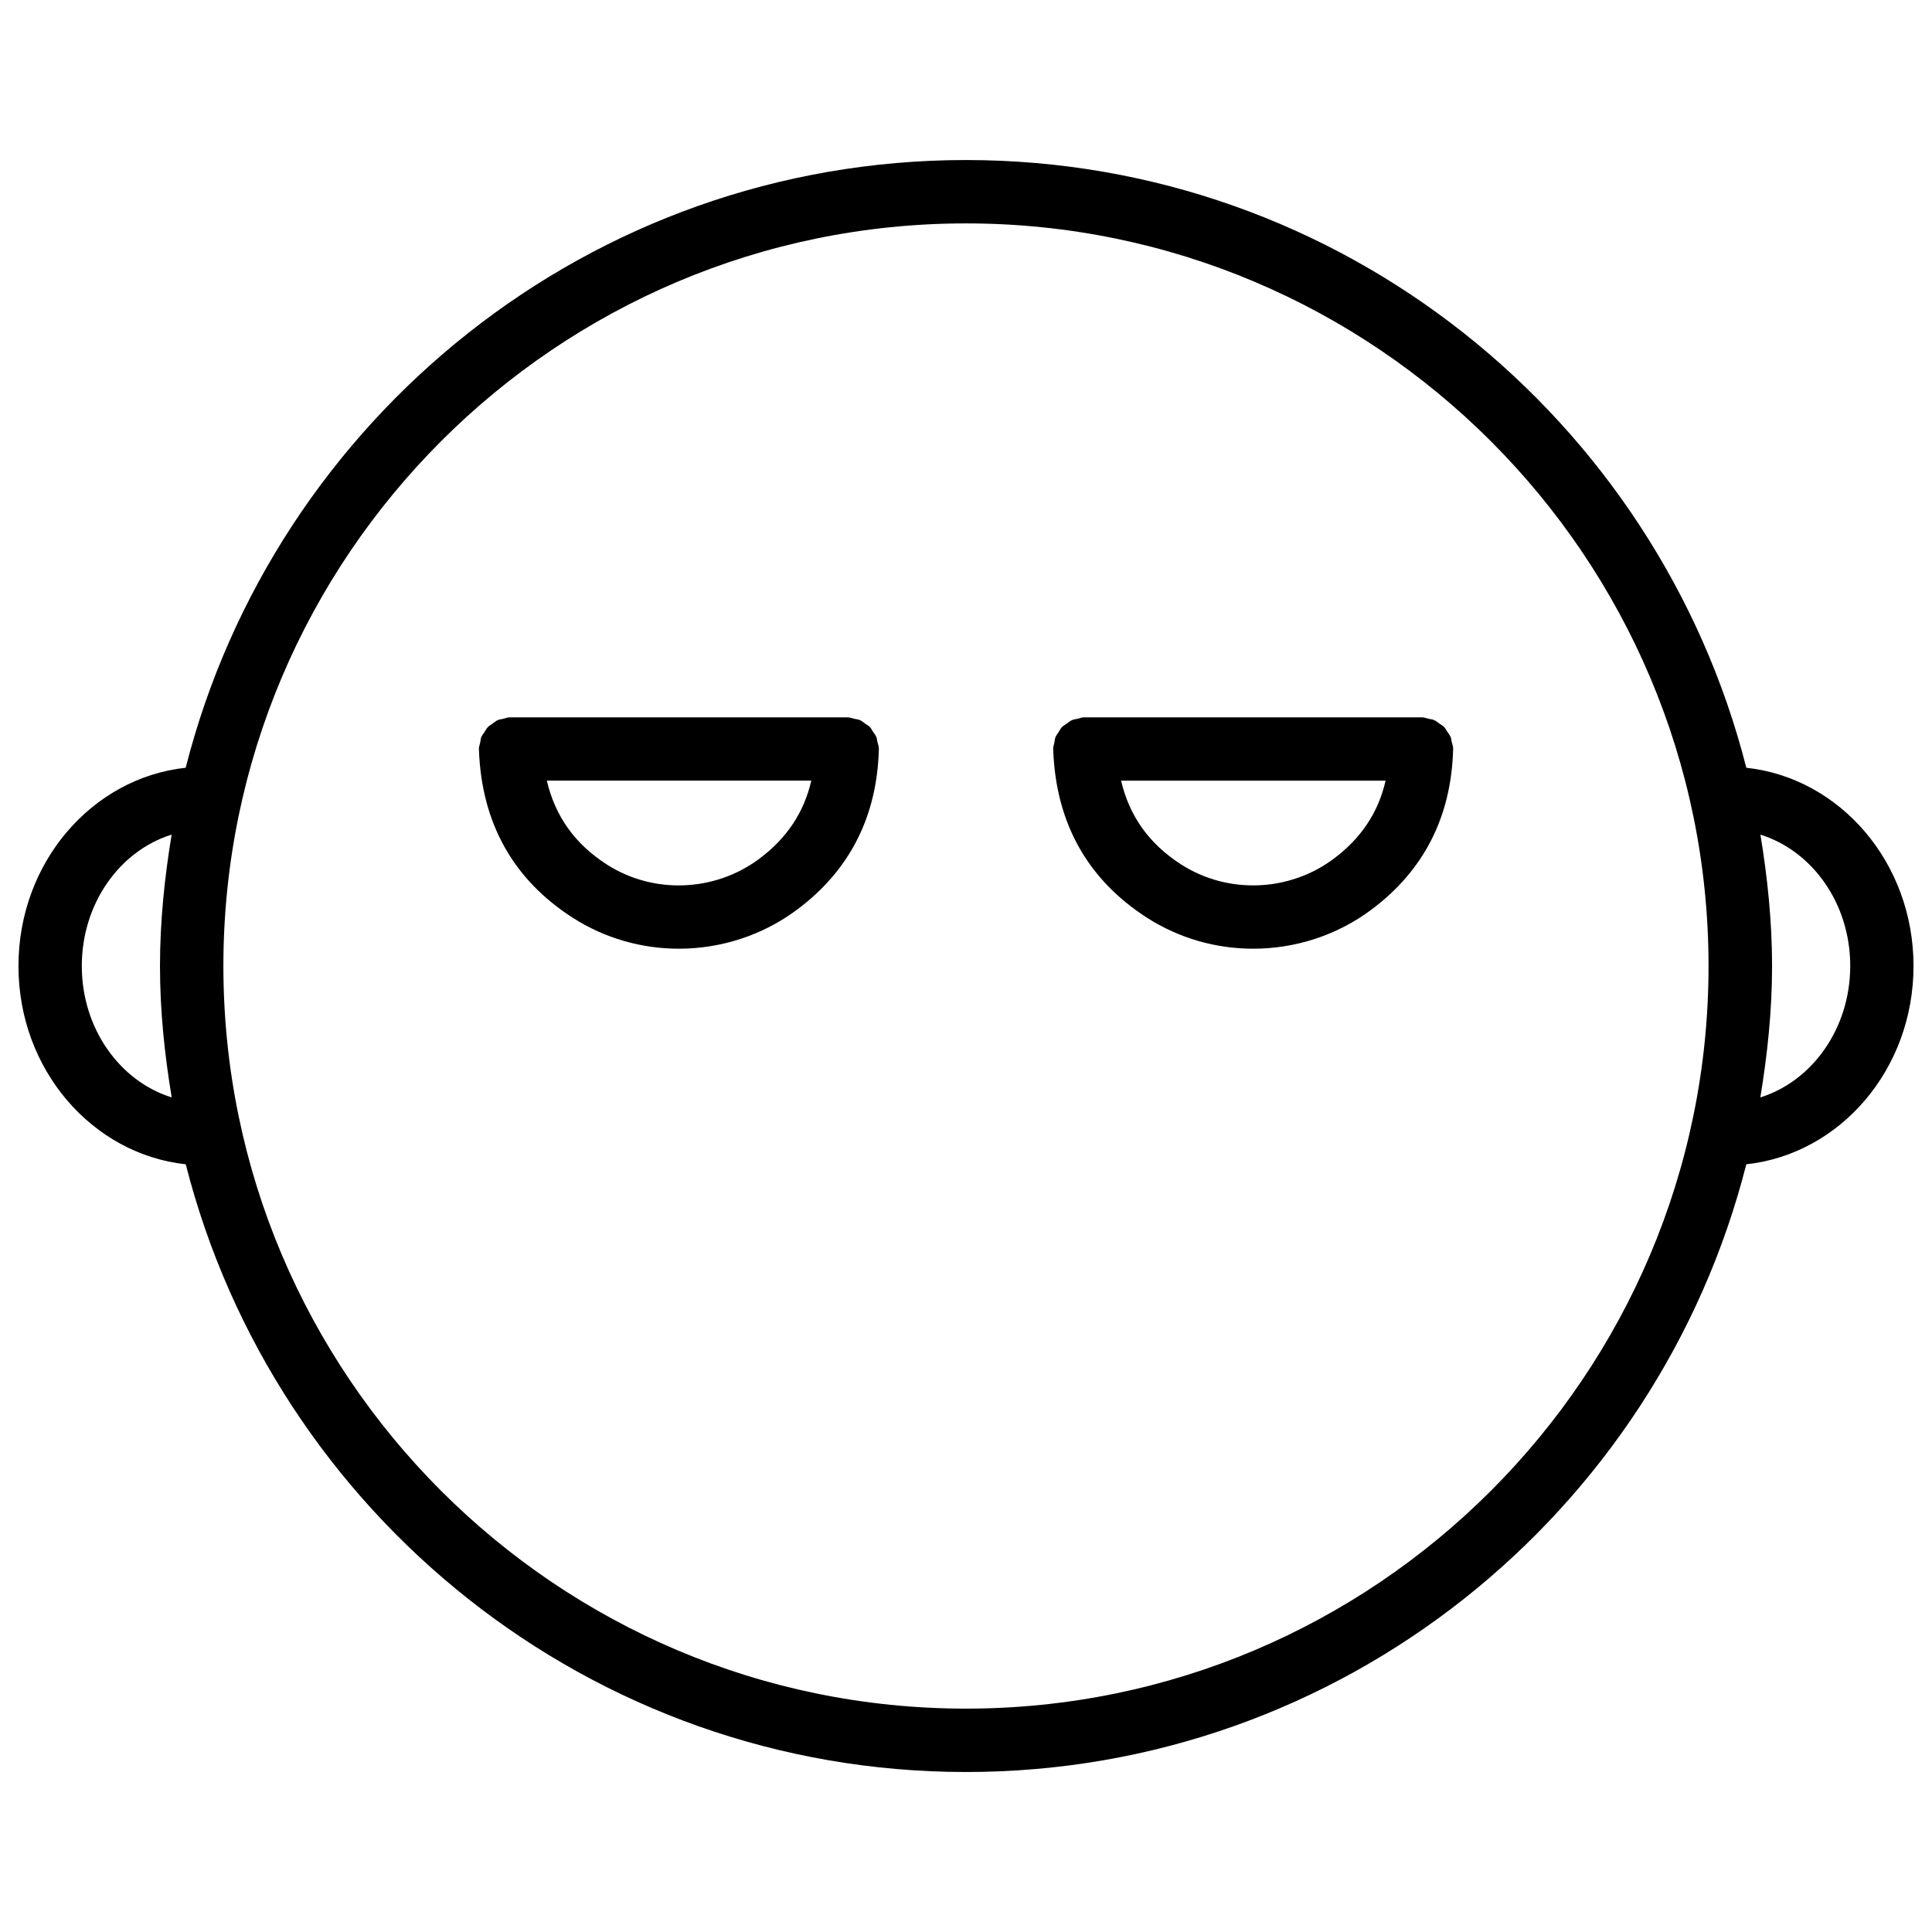 <?xml version="1.0" encoding="UTF-8"?>
<!-- Uploaded to: SVG Repo, www.svgrepo.com, Generator: SVG Repo Mixer Tools -->
<svg width="800px" height="800px" version="1.1" viewBox="144 144 512 512" xmlns="http://www.w3.org/2000/svg">
 <defs>
  <clipPath id="a">
   <path d="m148.09 186h503.81v428h-503.81z"/>
  </clipPath>
 </defs>
 <g clip-path="url(#a)">
  <path d="m606.79 347.46c-23.512-92.41-107.17-161.05-206.79-161.05-99.629 0-183.3 68.645-206.79 161.05-24.812 2.688-44.316 25.086-44.316 52.547 0 27.457 19.523 49.855 44.336 52.543 23.512 92.406 107.18 161.05 206.79 161.05 99.605 0 183.28-68.645 206.77-161.05 24.812-2.688 44.312-25.086 44.312-52.543 0-27.461-19.5-49.859-44.312-52.543zm-441.11 52.543c0-16.648 10.117-30.562 23.805-34.824-1.867 11.355-3.086 22.941-3.086 34.824s1.219 23.469 3.106 34.824c-13.684-4.262-23.824-18.18-23.824-34.824zm234.32 196.8c-108.53 0-196.8-88.293-196.8-196.8s88.273-196.8 196.8-196.8c108.51 0 196.78 88.293 196.78 196.8 0.02 108.51-88.273 196.8-196.78 196.8zm210.51-161.98c1.867-11.355 3.106-22.945 3.106-34.824 0-11.883-1.219-23.449-3.086-34.805 13.664 4.242 23.805 18.156 23.805 34.805-0.02 16.645-10.16 30.562-23.824 34.824z"/>
 </g>
 <path d="m376.51 340.55c-0.105-0.398-0.082-0.82-0.25-1.195-0.23-0.547-0.609-0.988-0.922-1.469-0.273-0.418-0.484-0.883-0.84-1.238-0.336-0.355-0.797-0.566-1.195-0.859-0.484-0.336-0.902-0.734-1.449-0.965-0.461-0.211-0.988-0.23-1.469-0.336-0.547-0.125-1.051-0.355-1.637-0.379-0.043 0-0.062 0.02-0.105 0.02s-0.082-0.02-0.125-0.02l-89.223-0.004c-0.062 0-0.105 0.02-0.148 0.02-0.062 0-0.105-0.02-0.168-0.02-0.543 0.02-1.047 0.25-1.57 0.375-0.504 0.129-1.031 0.148-1.492 0.359-0.547 0.23-0.965 0.629-1.449 0.965-0.398 0.293-0.84 0.523-1.176 0.883-0.375 0.375-0.605 0.859-0.902 1.32-0.293 0.441-0.648 0.863-0.859 1.387-0.168 0.418-0.188 0.902-0.273 1.387-0.125 0.566-0.355 1.09-0.355 1.699 0 0.062 0.043 0.125 0.043 0.188 0 0.043-0.02 0.082-0.02 0.125 0.715 19.355 9.09 34.301 24.855 44.418 8.523 5.481 18.324 8.207 28.109 8.207 11.043 0 22.105-3.465 31.301-10.328 13.898-10.328 21.203-24.582 21.707-42.363 0-0.02-0.02-0.043-0.02-0.082 0-0.062 0.043-0.105 0.043-0.168-0.012-0.668-0.242-1.277-0.41-1.926zm-31.363 31.086c-11.82 8.773-28.023 9.363-40.324 1.469-8.523-5.477-13.707-12.844-15.91-22.227h70.094c-1.957 8.457-6.512 15.301-13.859 20.758z"/>
 <path d="m528.7 340.55c-0.105-0.398-0.082-0.82-0.25-1.195-0.23-0.547-0.609-0.988-0.922-1.469-0.273-0.418-0.484-0.883-0.84-1.238-0.336-0.355-0.797-0.566-1.195-0.859-0.484-0.336-0.902-0.734-1.449-0.965-0.461-0.211-0.988-0.23-1.469-0.336-0.547-0.125-1.051-0.355-1.637-0.379-0.043 0-0.082 0.02-0.105 0.02-0.043 0-0.082-0.02-0.125-0.02l-89.219-0.004c-0.043 0-0.105 0.02-0.148 0.02-0.062 0-0.105-0.02-0.168-0.02-0.566 0.02-1.07 0.25-1.594 0.379-0.504 0.125-1.027 0.148-1.492 0.355-0.547 0.23-0.965 0.629-1.449 0.965-0.398 0.293-0.84 0.504-1.195 0.859-0.379 0.379-0.609 0.859-0.883 1.324-0.293 0.461-0.652 0.883-0.859 1.387-0.168 0.441-0.188 0.922-0.273 1.387-0.105 0.586-0.336 1.109-0.336 1.719 0 0.062 0.043 0.125 0.043 0.188 0 0.043-0.02 0.082-0.02 0.125 0.715 19.332 9.09 34.281 24.855 44.418 8.543 5.481 18.324 8.207 28.129 8.207 11.043 0 22.105-3.465 31.301-10.328 13.875-10.328 21.18-24.562 21.684-42.363 0-0.02-0.02-0.043-0.02-0.082 0-0.062 0.043-0.105 0.043-0.168-0.004-0.668-0.238-1.277-0.406-1.926zm-31.34 31.086c-11.777 8.754-27.98 9.363-40.324 1.469-8.523-5.481-13.73-12.824-15.934-22.211h70.094c-1.934 8.441-6.488 15.285-13.836 20.742z"/>
</svg>